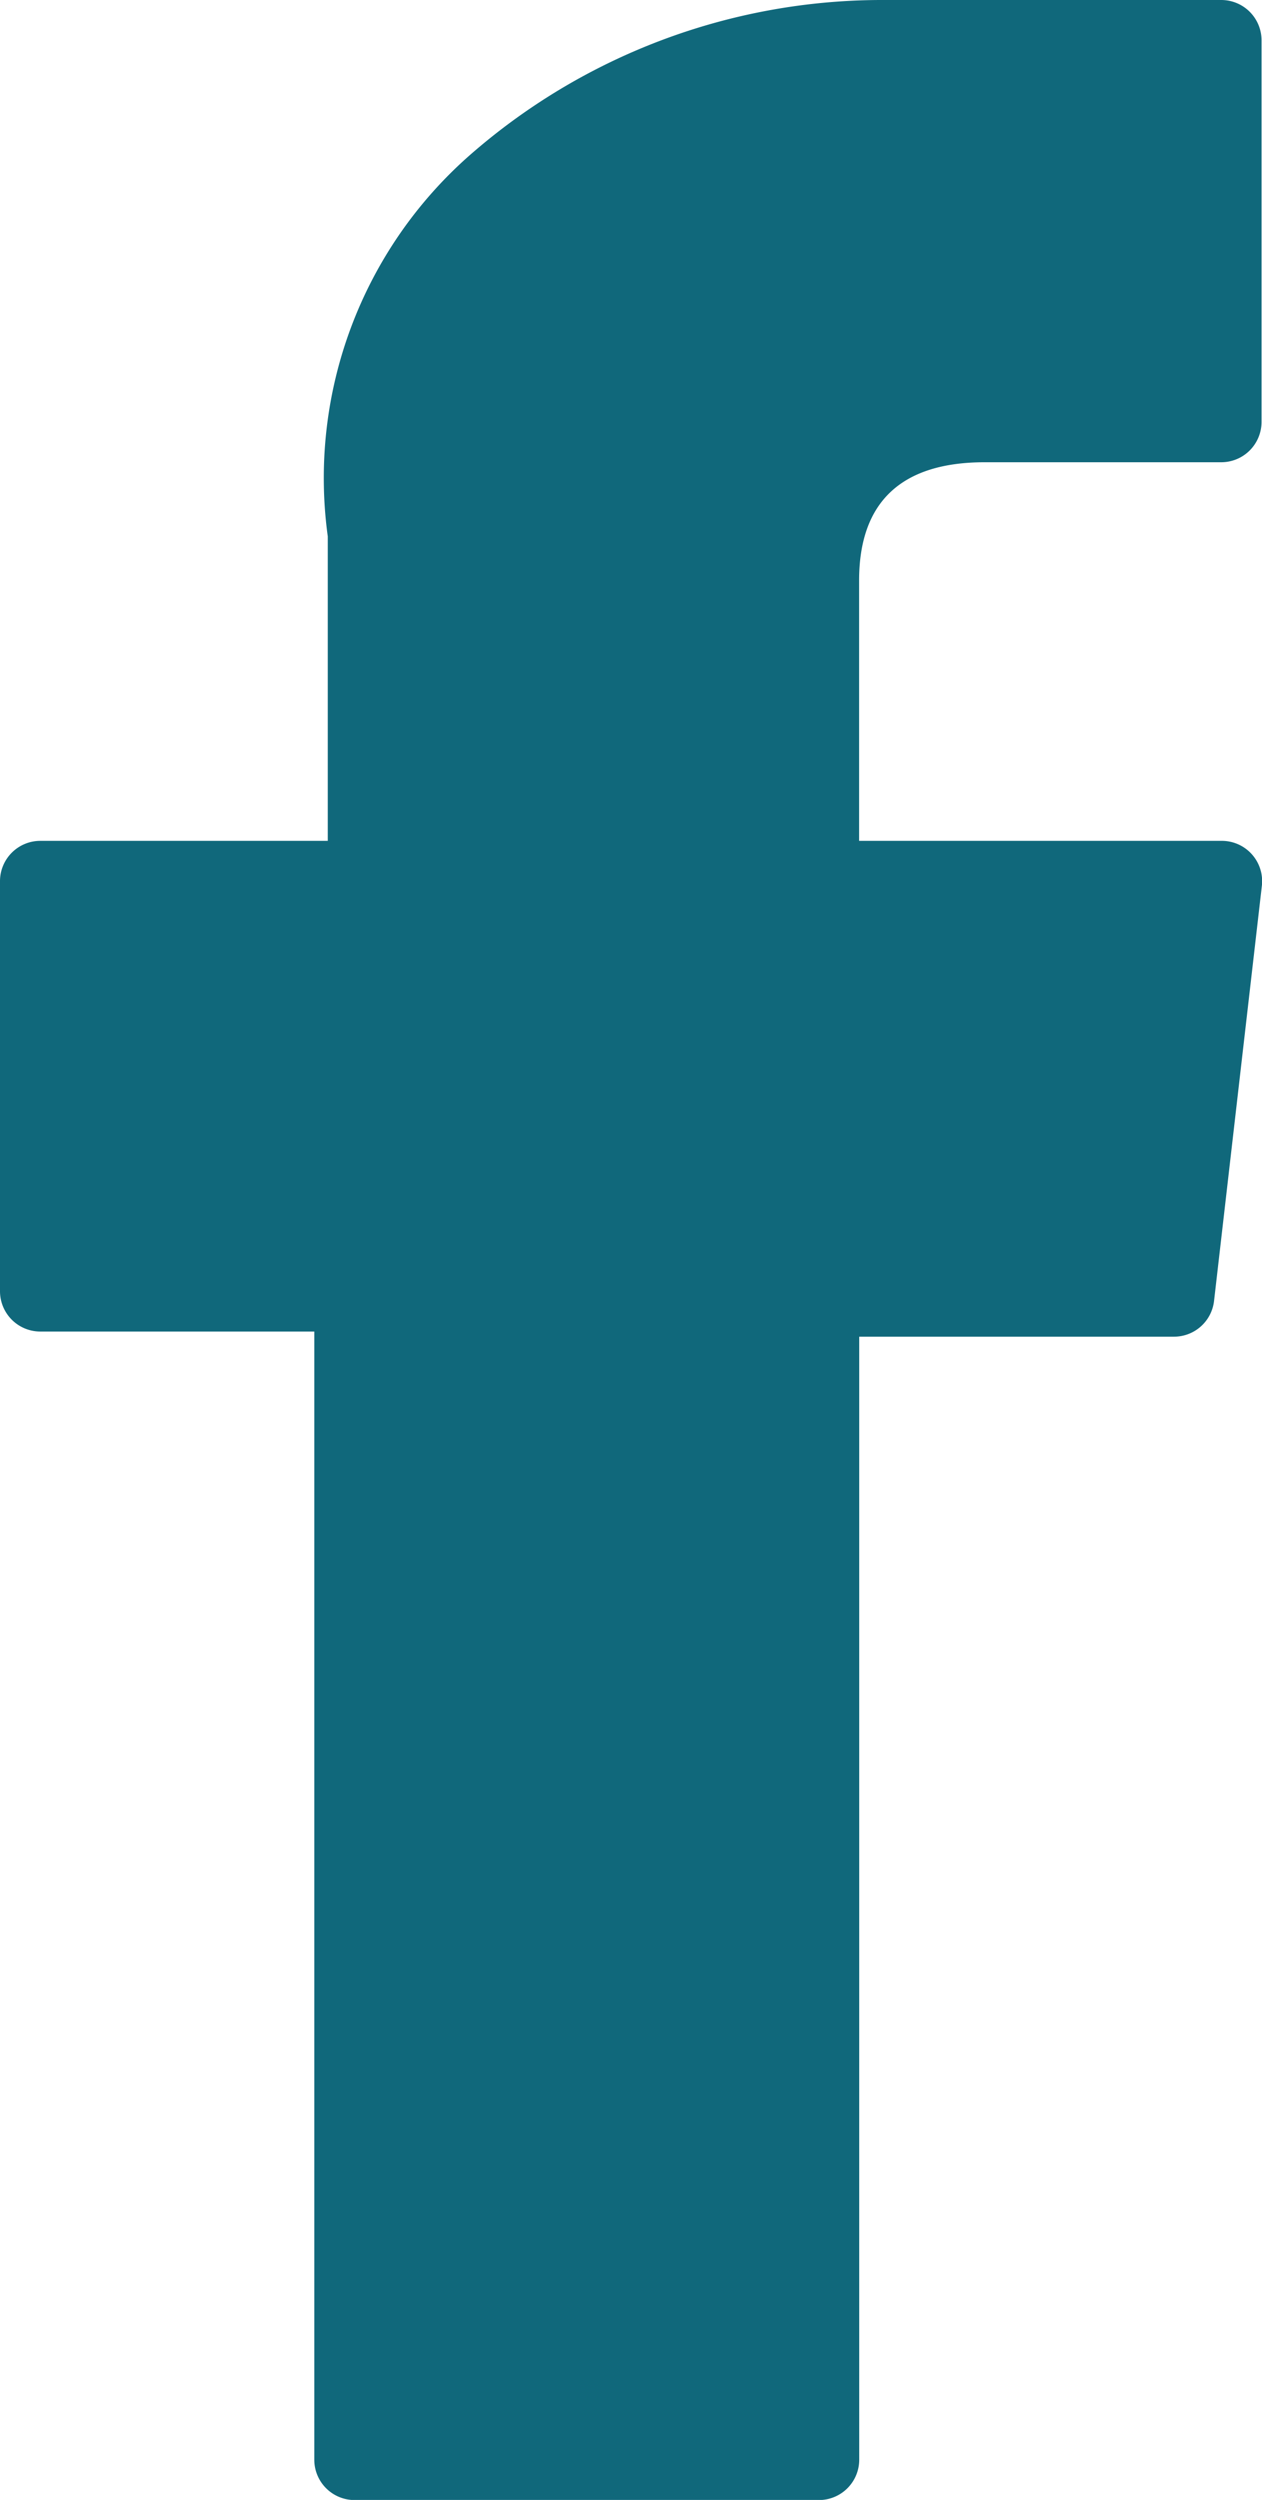 <svg xmlns="http://www.w3.org/2000/svg" width="11.054" height="21.882" viewBox="0 0 11.054 21.882"><path d="M77.056,11.655h2.4v9.875a.353.353,0,0,0,.353.353h4.067a.353.353,0,0,0,.353-.353V11.7h2.757a.353.353,0,0,0,.351-.313l.419-3.635A.353.353,0,0,0,87.4,7.36H84.228V5.081c0-.687.37-1.035,1.1-1.035H87.4a.353.353,0,0,0,.353-.353V.356A.353.353,0,0,0,87.4,0H84.542c-.02,0-.065,0-.131,0a5.484,5.484,0,0,0-3.586,1.352,3.761,3.761,0,0,0-1.251,3.343V7.36H77.056a.353.353,0,0,0-.353.353V11.3A.353.353,0,0,0,77.056,11.655Z" transform="translate(-76.703)" fill="#10687b"/></svg>